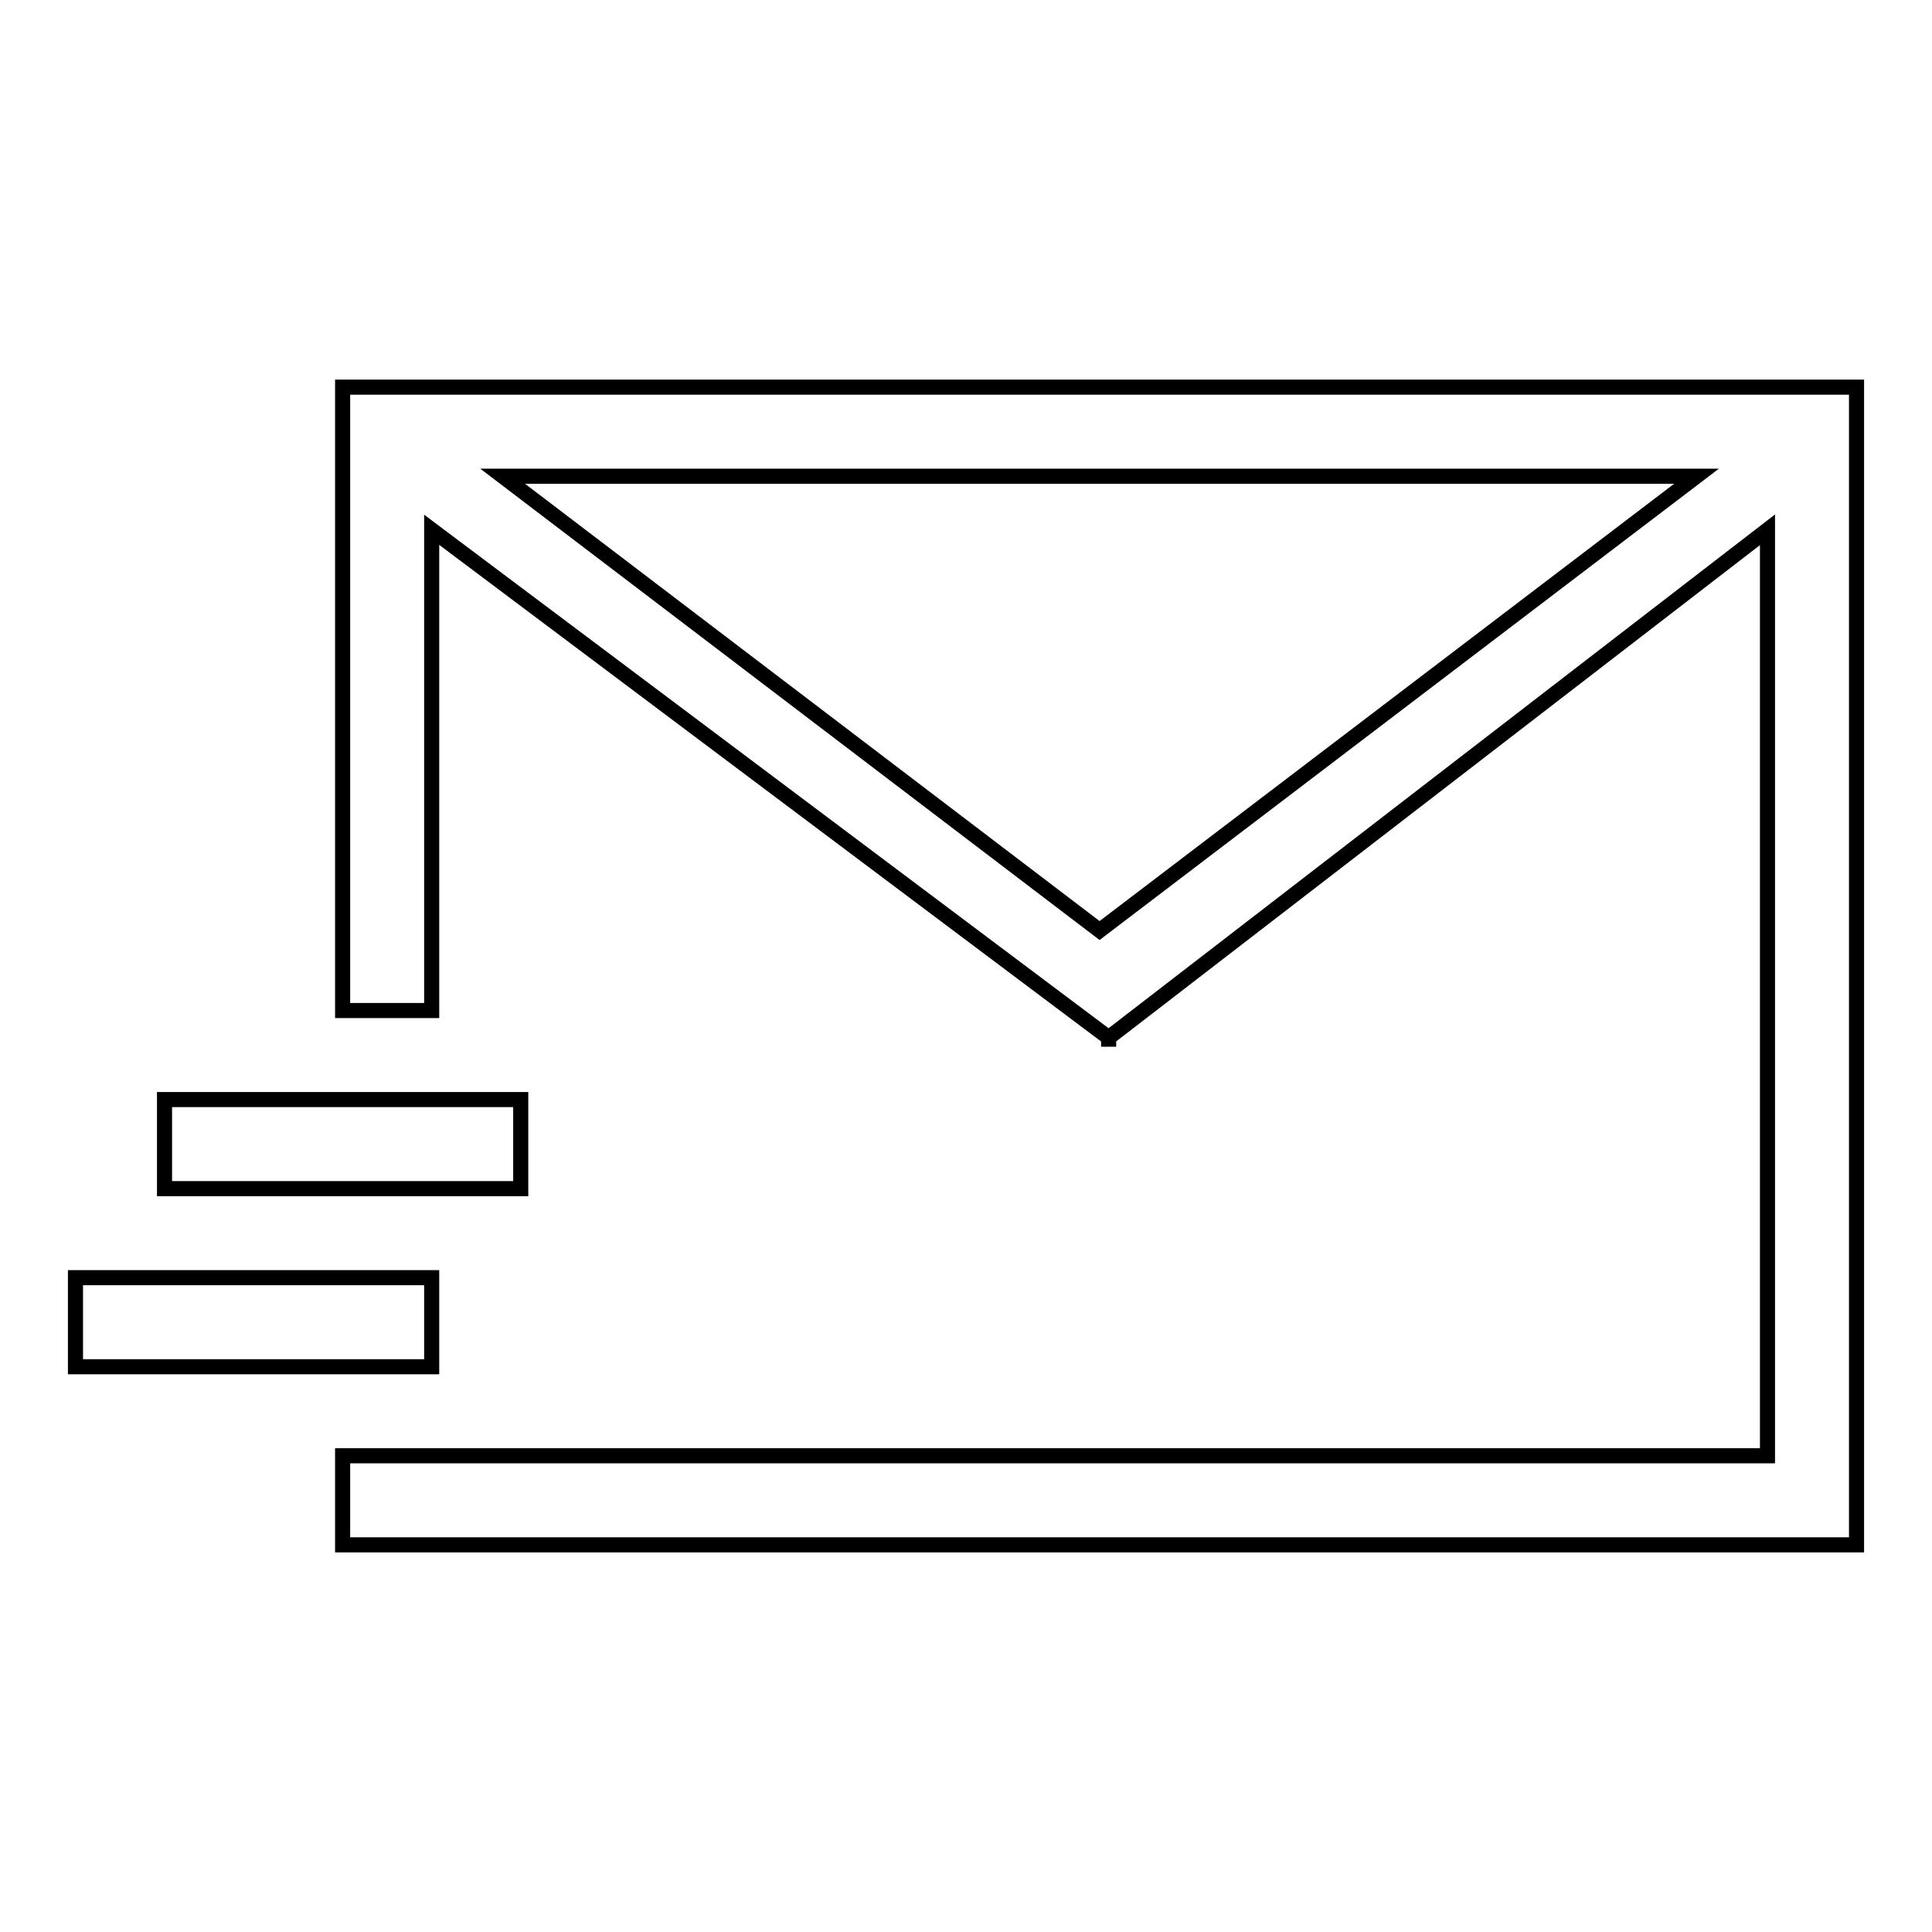 <?xml version="1.0" encoding="utf-8"?>
<!-- Svg Vector Icons : http://www.onlinewebfonts.com/icon -->
<!DOCTYPE svg PUBLIC "-//W3C//DTD SVG 1.1//EN" "http://www.w3.org/Graphics/SVG/1.1/DTD/svg11.dtd">
<svg version="1.1" xmlns="http://www.w3.org/2000/svg" xmlns:xlink="http://www.w3.org/1999/xlink" x="0px" y="0px" viewBox="0 0 256 256" enable-background="new 0 0 256 256" xml:space="preserve">
<g> <path stroke-width="2" fill-opacity="0" stroke="#000000"  d="M234.2,70.2l-87.3,67.3v1.2v-1.2L57.2,70.2v63.7H45.4V51.3H246v153.4H45.4v-11.8h188.8V70.2L234.2,70.2z  M224.8,63.1H66.6l79.1,60.2L224.8,63.1L224.8,63.1z M21.8,145.7H69v11.8H21.8V145.7z M10,169.3h47.2v11.8H10V169.3z"/></g>
</svg>